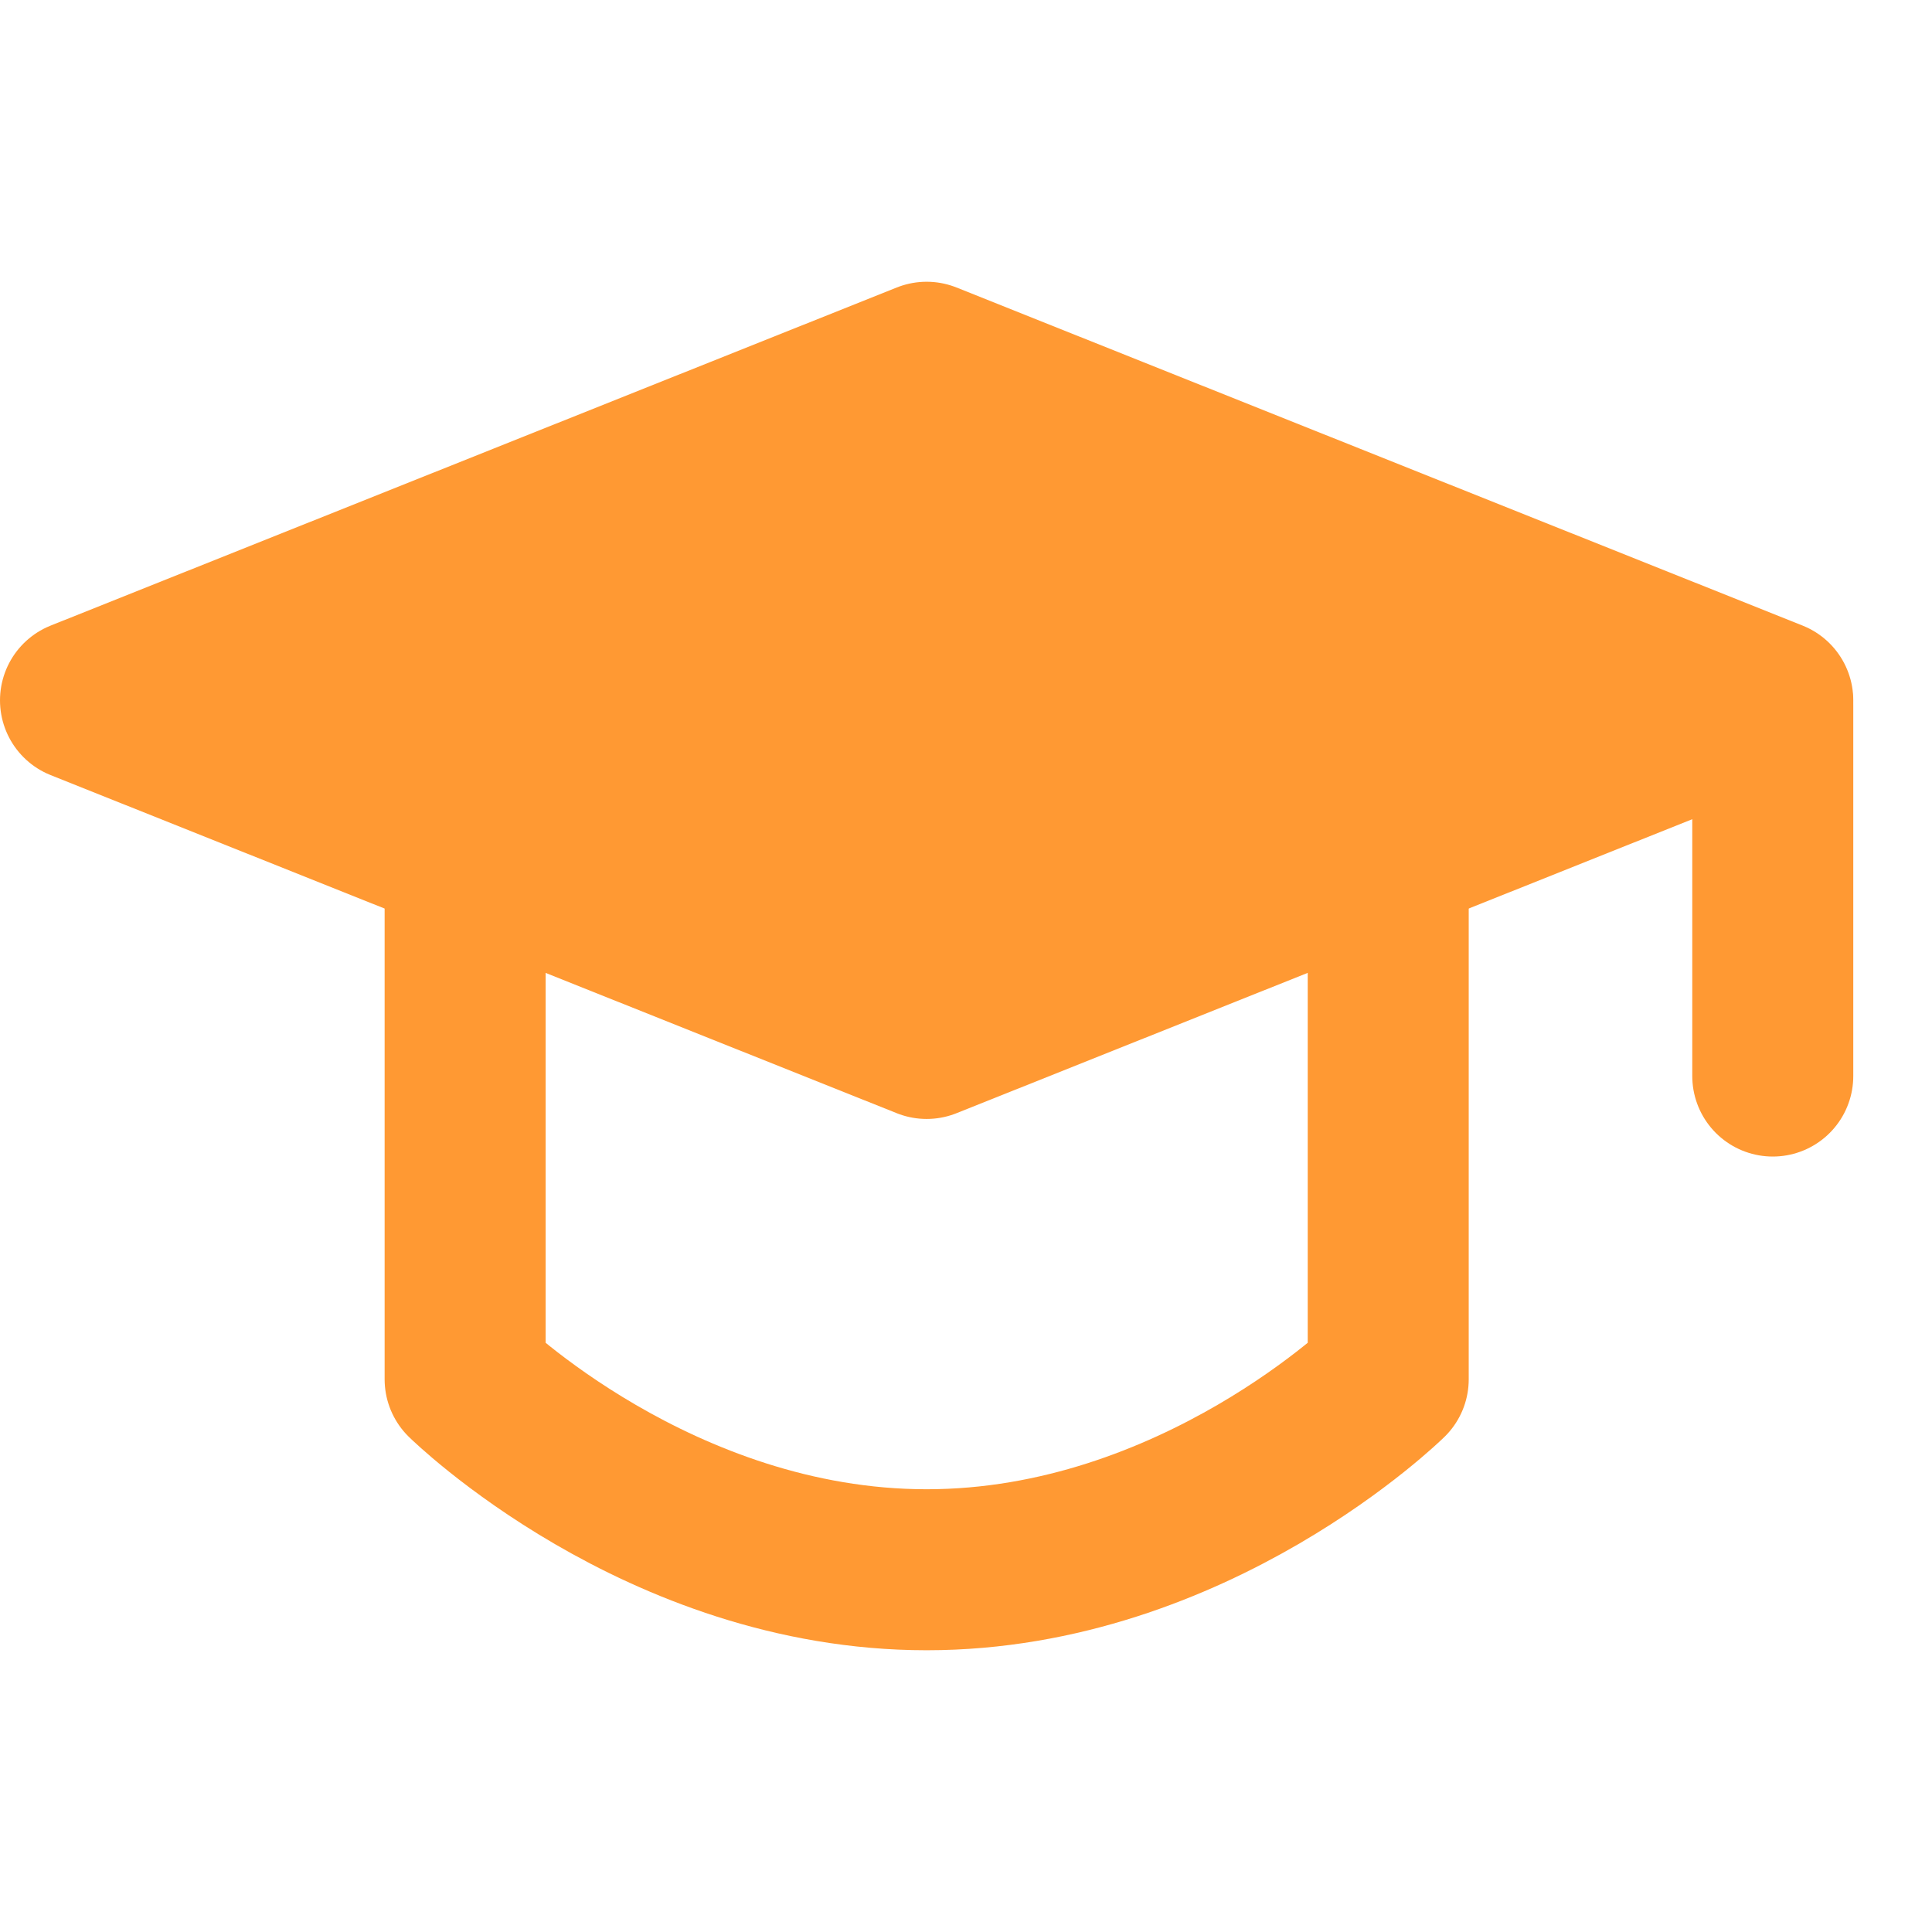 <svg width="24" height="24" viewBox="0 0 24 24" fill="none" xmlns="http://www.w3.org/2000/svg">
<path d="M1 8.7L11.511 4.5L22.022 8.7L11.511 12.9L1 8.7Z" fill="#FF9933" stroke="#FF9933" stroke-width="2" stroke-linejoin="round"/>
<path d="M22.022 8.755V13.367M5.778 10.912V17.134C5.778 17.134 8.183 19.5 11.511 19.5C14.84 19.5 17.245 17.134 17.245 17.134V10.912" stroke="#FF9933" stroke-width="2" stroke-linecap="round" stroke-linejoin="round"/>
</svg>
